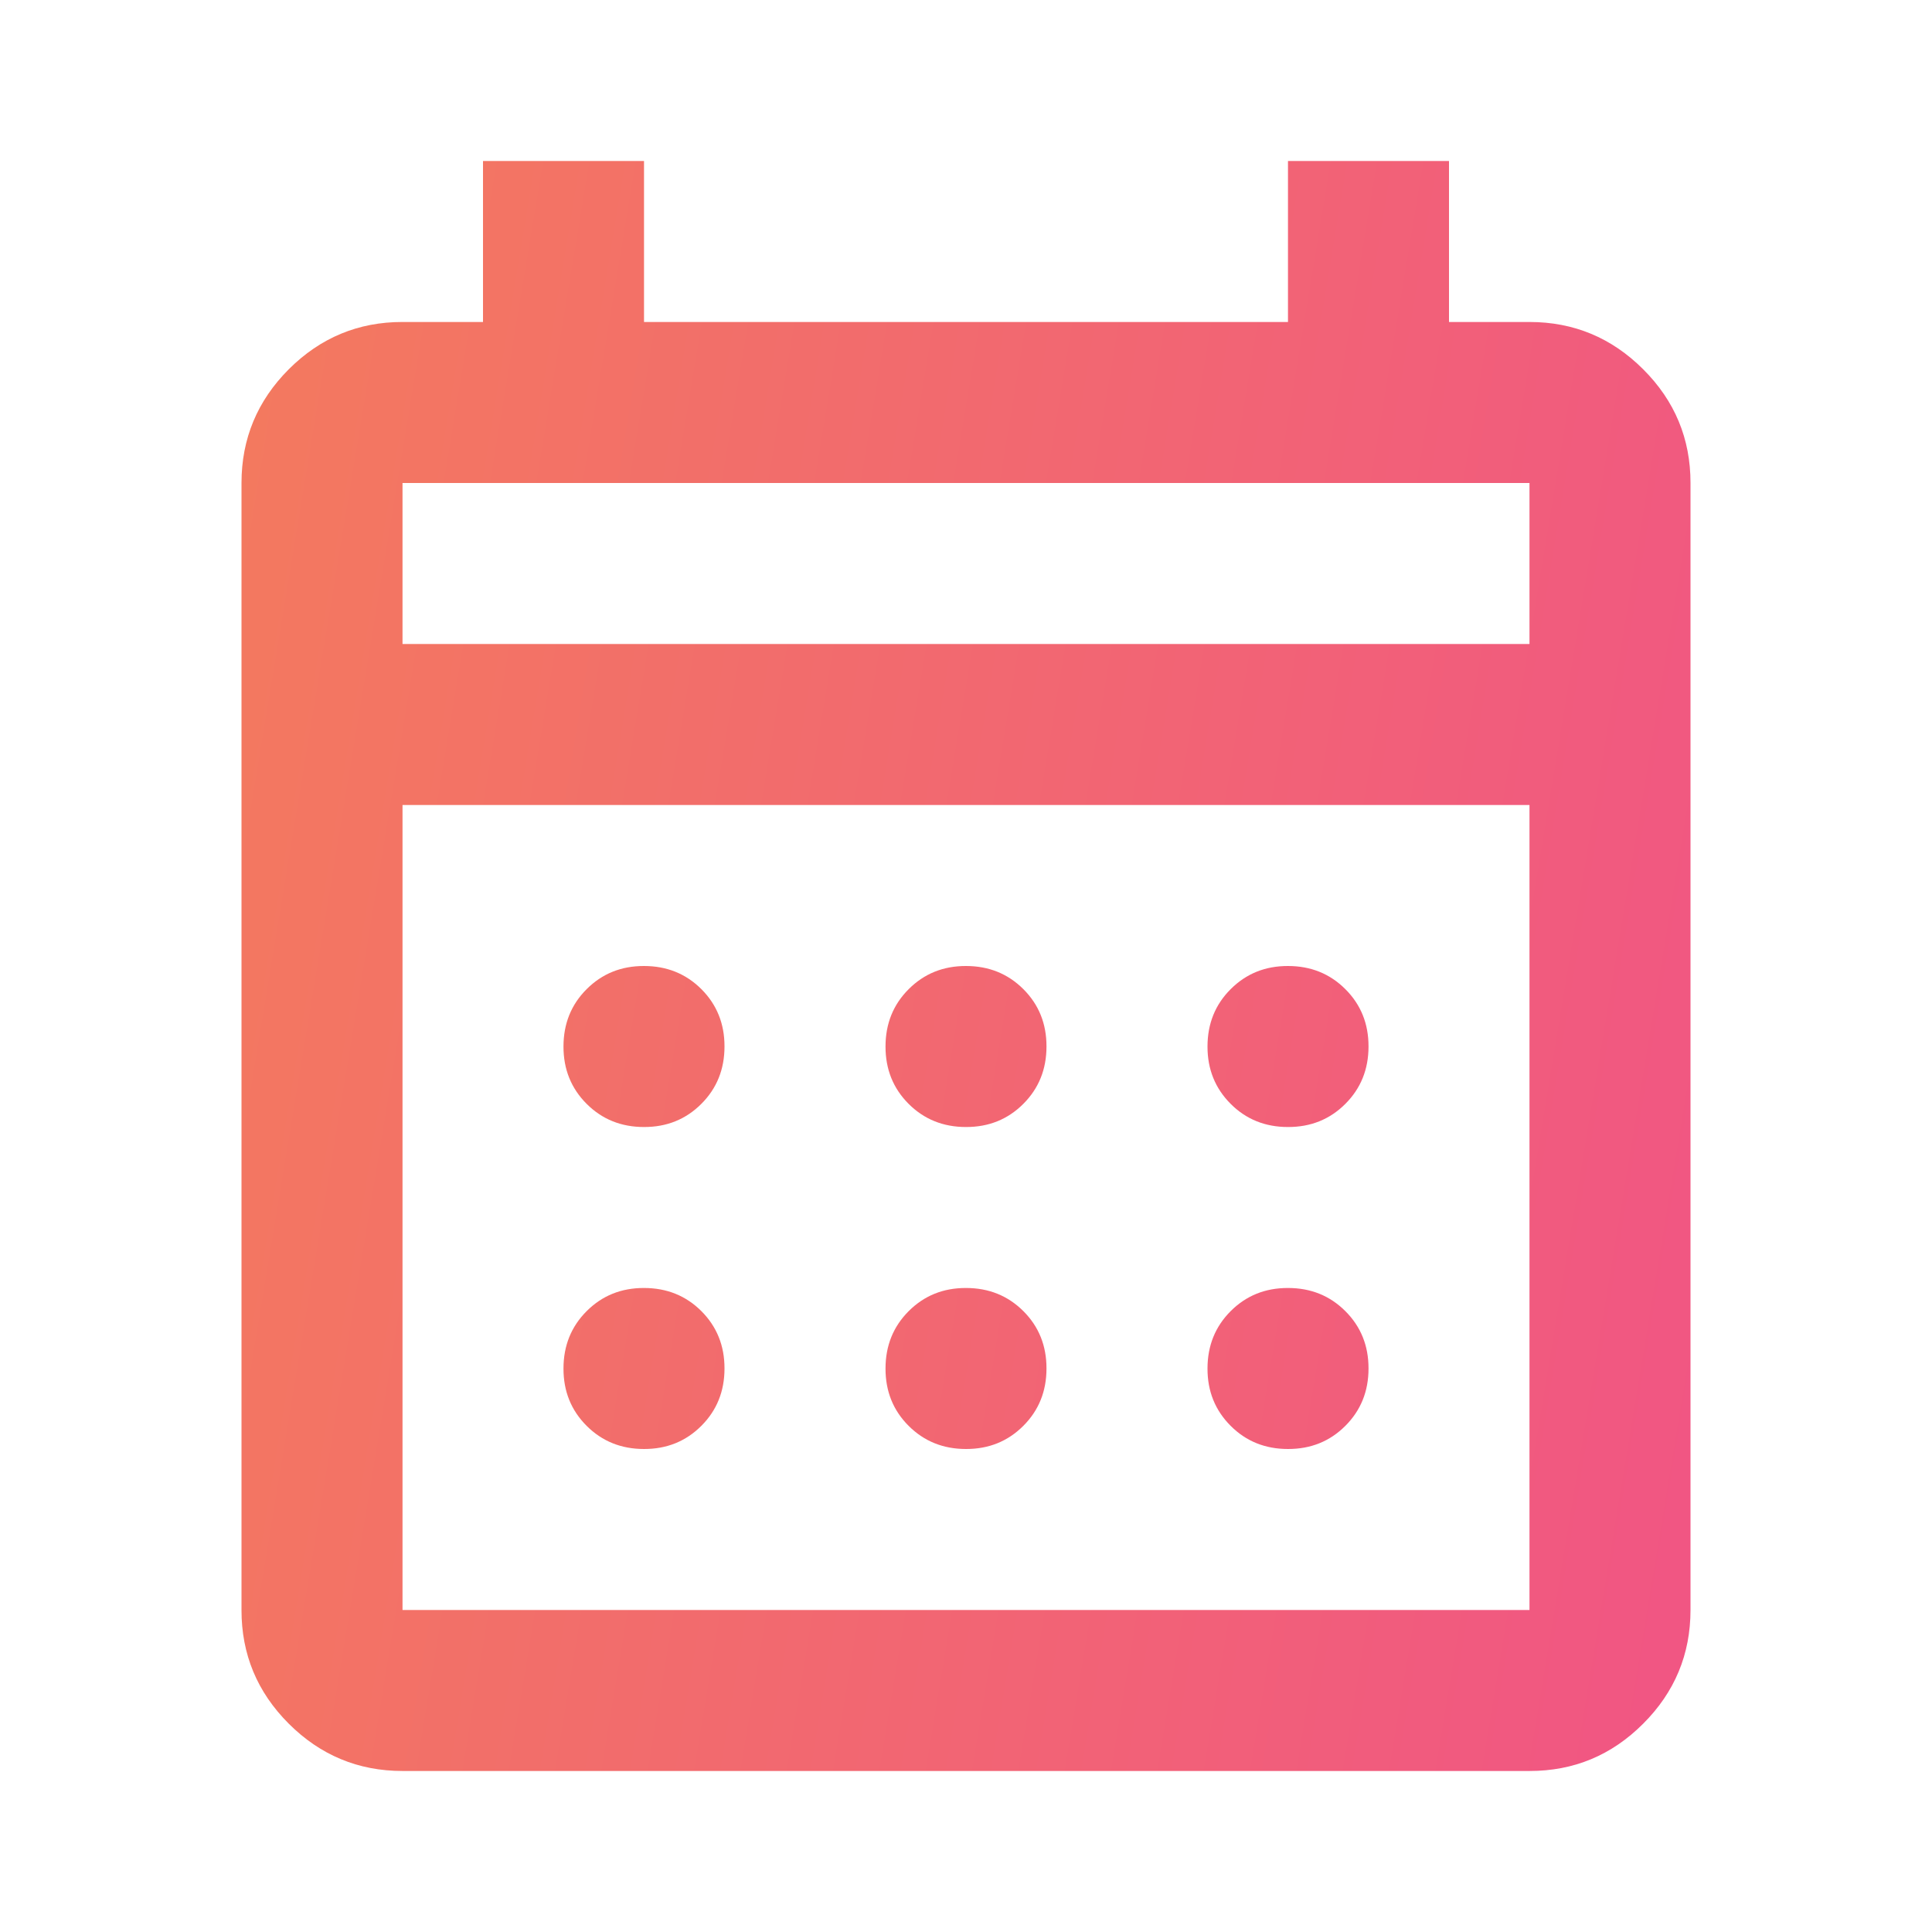 <?xml version="1.0" encoding="UTF-8"?> <svg xmlns="http://www.w3.org/2000/svg" width="35" height="35" viewBox="0 0 35 35" fill="none"> <path d="M7.292 32.083C6.49 32.083 5.803 31.797 5.231 31.226C4.659 30.654 4.374 29.968 4.375 29.167V8.75C4.375 7.948 4.661 7.261 5.232 6.689C5.804 6.118 6.491 5.832 7.292 5.833H8.75V2.917H11.667V5.833H23.333V2.917H26.25V5.833H27.708C28.51 5.833 29.197 6.119 29.769 6.691C30.341 7.262 30.626 7.949 30.625 8.75V29.167C30.625 29.969 30.339 30.656 29.767 31.227C29.196 31.799 28.509 32.084 27.708 32.083H7.292ZM7.292 29.167H27.708V14.583H7.292V29.167ZM7.292 11.667H27.708V8.75H7.292V11.667ZM17.5 20.417C17.087 20.417 16.74 20.277 16.46 19.997C16.18 19.717 16.041 19.37 16.042 18.958C16.042 18.545 16.182 18.198 16.462 17.919C16.742 17.639 17.088 17.499 17.5 17.5C17.913 17.5 18.26 17.64 18.54 17.92C18.82 18.2 18.959 18.546 18.958 18.958C18.958 19.372 18.818 19.718 18.538 19.998C18.258 20.278 17.912 20.418 17.5 20.417ZM11.667 20.417C11.254 20.417 10.907 20.277 10.627 19.997C10.347 19.717 10.207 19.37 10.208 18.958C10.208 18.545 10.348 18.198 10.628 17.919C10.908 17.639 11.254 17.499 11.667 17.5C12.08 17.5 12.427 17.64 12.707 17.92C12.986 18.2 13.126 18.546 13.125 18.958C13.125 19.372 12.985 19.718 12.705 19.998C12.425 20.278 12.079 20.418 11.667 20.417ZM23.333 20.417C22.92 20.417 22.573 20.277 22.294 19.997C22.014 19.717 21.874 19.37 21.875 18.958C21.875 18.545 22.015 18.198 22.295 17.919C22.575 17.639 22.921 17.499 23.333 17.5C23.747 17.5 24.093 17.64 24.373 17.92C24.653 18.2 24.793 18.546 24.792 18.958C24.792 19.372 24.652 19.718 24.372 19.998C24.092 20.278 23.746 20.418 23.333 20.417ZM17.5 26.25C17.087 26.25 16.74 26.11 16.46 25.83C16.18 25.55 16.041 25.204 16.042 24.792C16.042 24.378 16.182 24.032 16.462 23.752C16.742 23.472 17.088 23.332 17.5 23.333C17.913 23.333 18.26 23.473 18.54 23.753C18.82 24.033 18.959 24.379 18.958 24.792C18.958 25.205 18.818 25.551 18.538 25.831C18.258 26.111 17.912 26.251 17.5 26.25ZM11.667 26.25C11.254 26.25 10.907 26.11 10.627 25.83C10.347 25.55 10.207 25.204 10.208 24.792C10.208 24.378 10.348 24.032 10.628 23.752C10.908 23.472 11.254 23.332 11.667 23.333C12.08 23.333 12.427 23.473 12.707 23.753C12.986 24.033 13.126 24.379 13.125 24.792C13.125 25.205 12.985 25.551 12.705 25.831C12.425 26.111 12.079 26.251 11.667 26.25ZM23.333 26.25C22.92 26.25 22.573 26.11 22.294 25.83C22.014 25.55 21.874 25.204 21.875 24.792C21.875 24.378 22.015 24.032 22.295 23.752C22.575 23.472 22.921 23.332 23.333 23.333C23.747 23.333 24.093 23.473 24.373 23.753C24.653 24.033 24.793 24.379 24.792 24.792C24.792 25.205 24.652 25.551 24.372 25.831C24.092 26.111 23.746 26.251 23.333 26.25Z" fill="url(#paint0_linear_0_177)"></path> <defs> <linearGradient id="paint0_linear_0_177" x1="4.375" y1="2.917" x2="34.621" y2="7.918" gradientUnits="userSpaceOnUse"> <stop stop-color="#F37A5E"></stop> <stop offset="1" stop-color="#F15584"></stop> </linearGradient> </defs> </svg> 